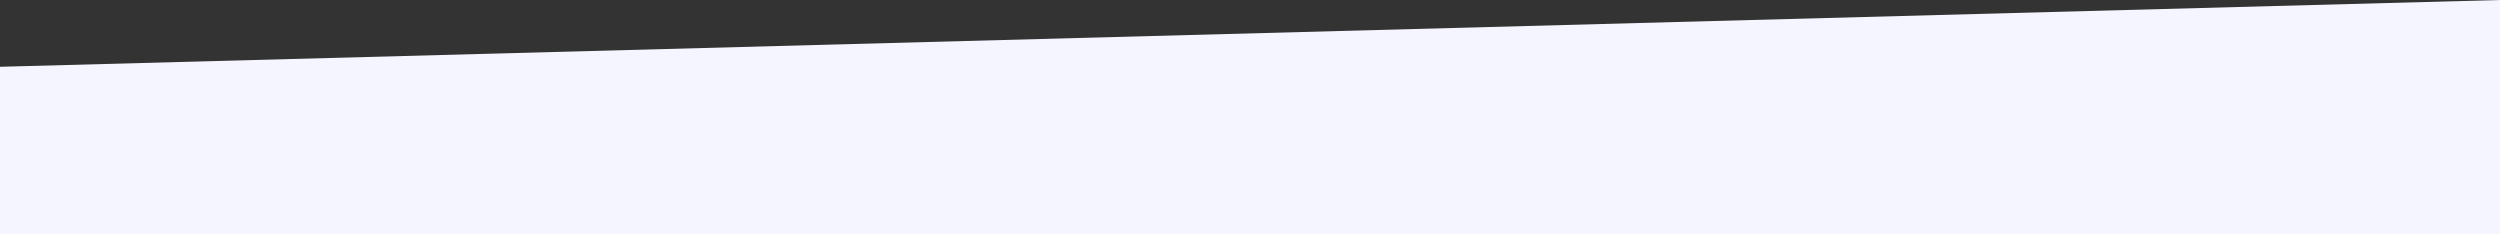 <svg width="1920" height="180" fill="none" xmlns="http://www.w3.org/2000/svg"><rect width="100%" height="100%" fill="#333333" stroke="none"/><path d="M1920 0L0 51.287V180h1920V0z" fill="#F4F5FE"/></svg>
